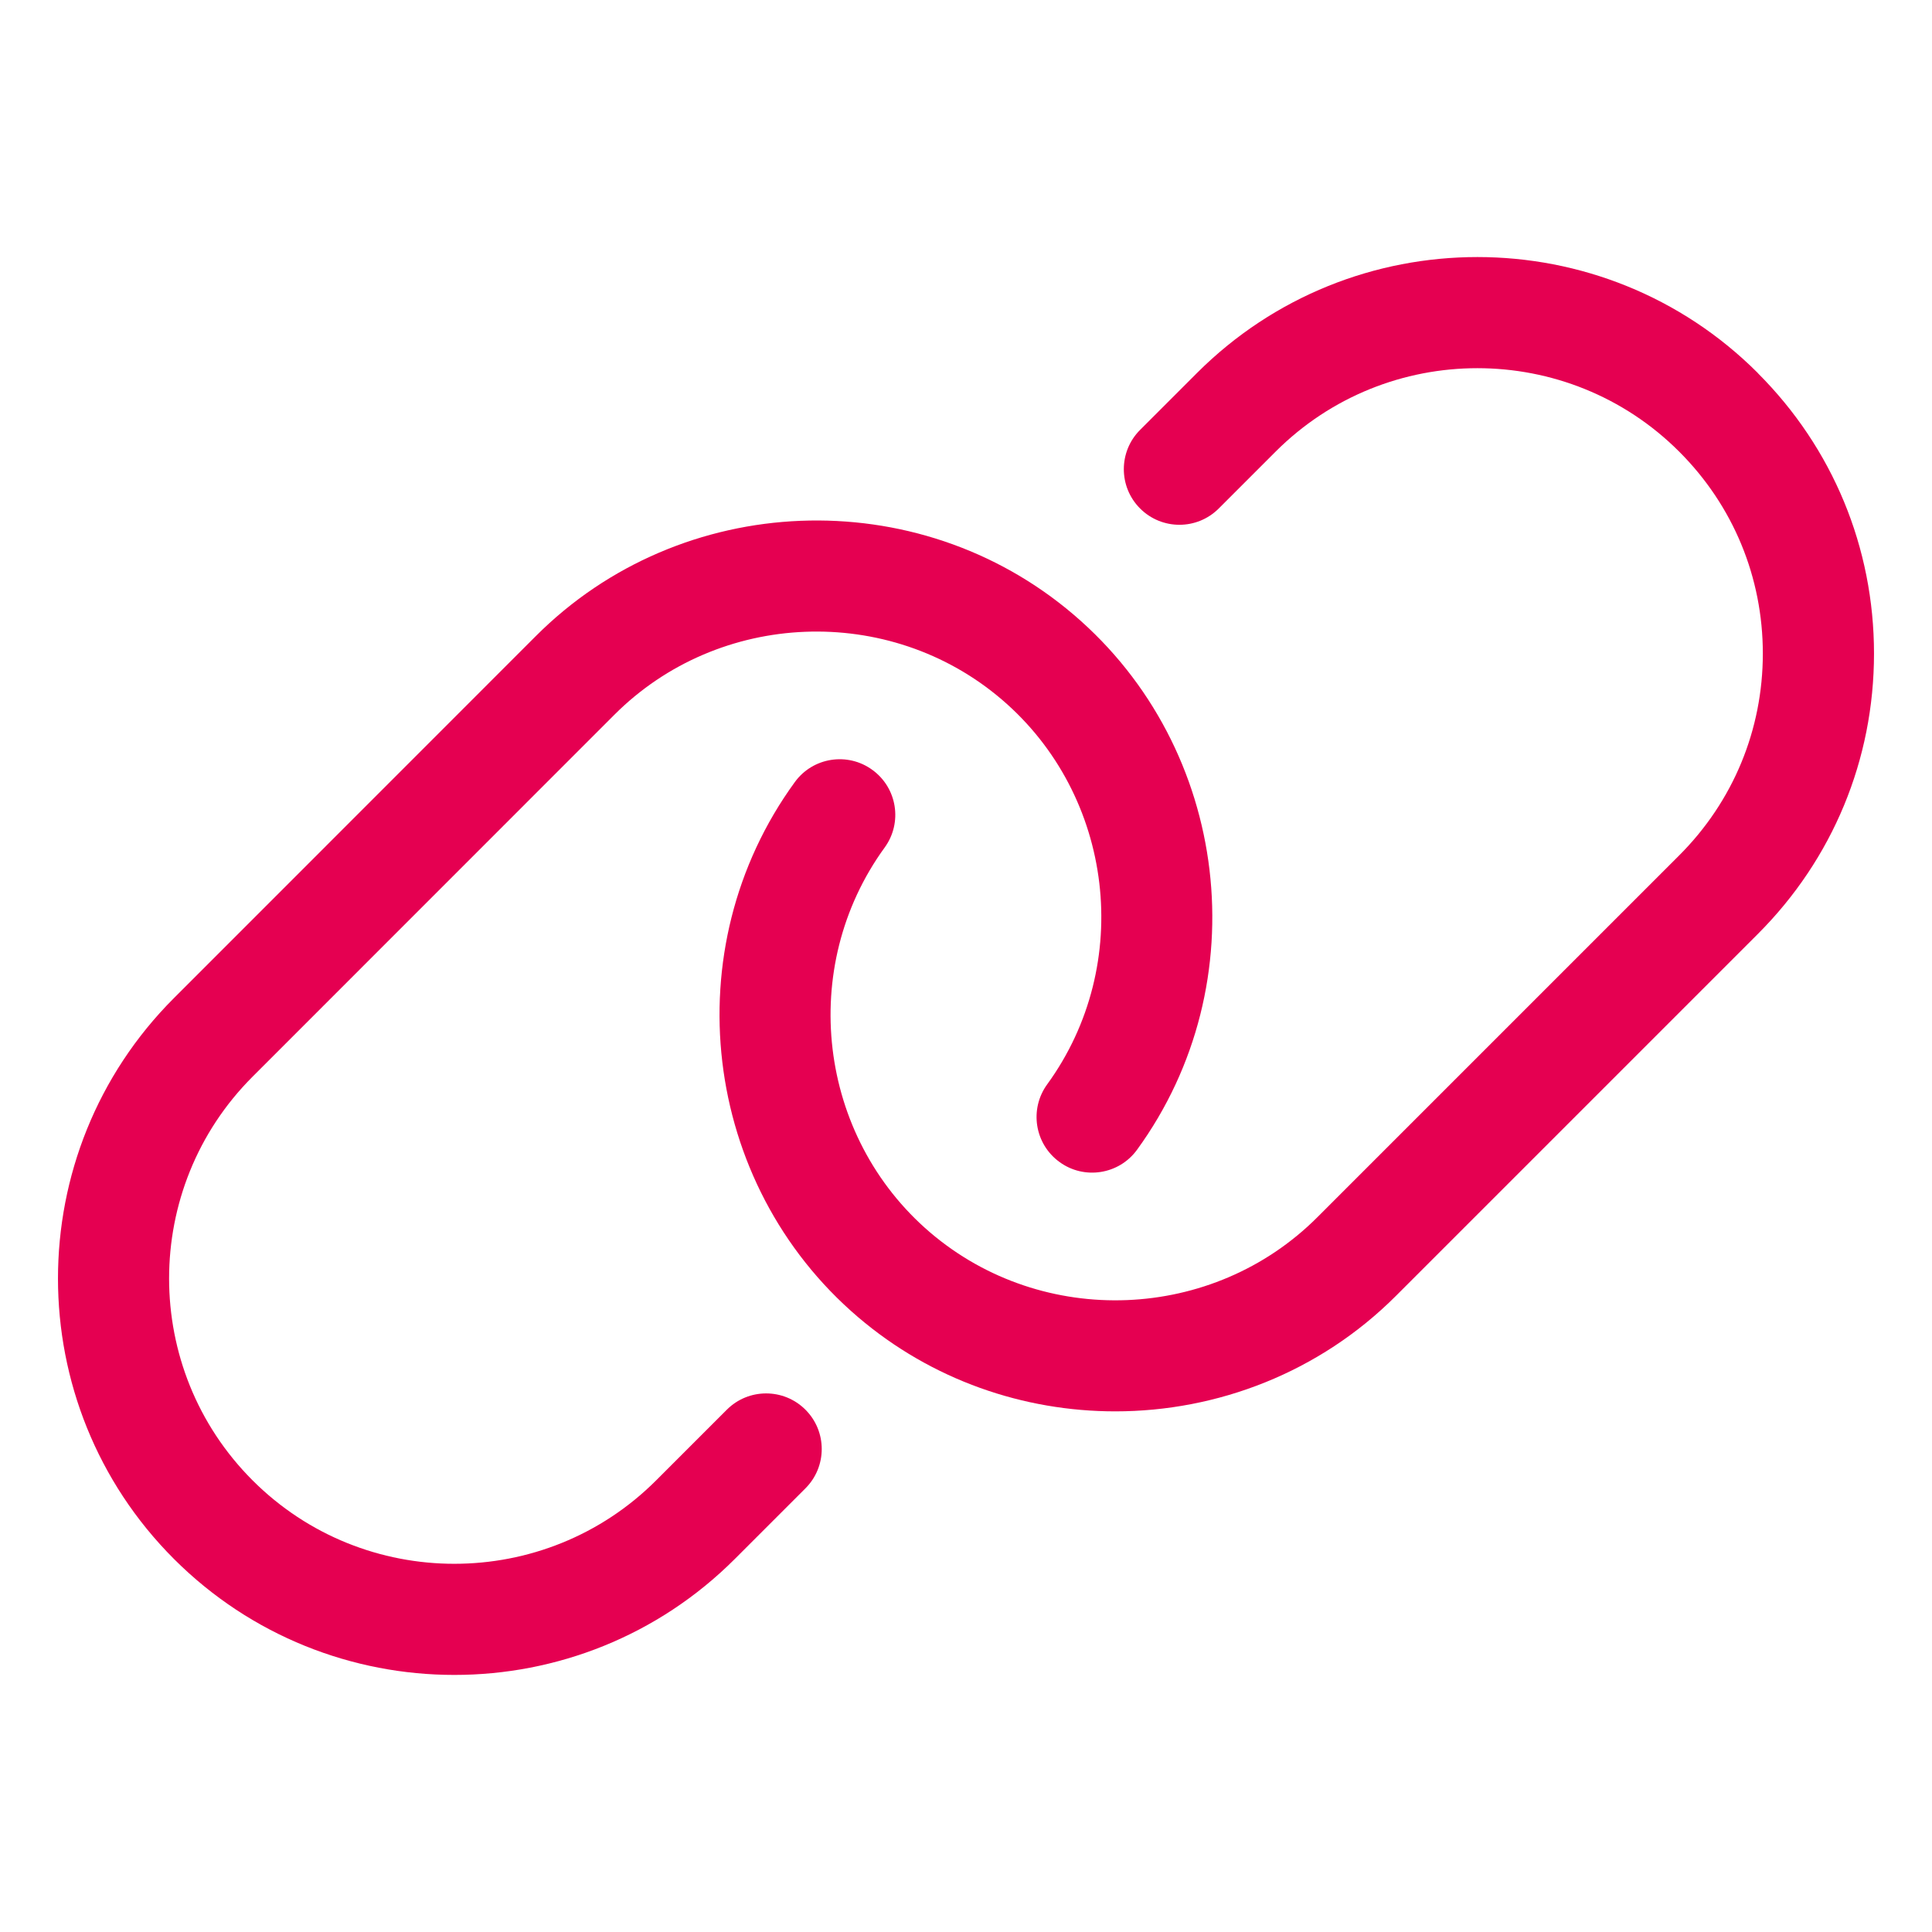 <?xml version="1.0" encoding="UTF-8"?><svg id="uuid-b37ec7a8-ab02-4b92-a718-e619eb937d8e" xmlns="http://www.w3.org/2000/svg" width="50" height="50" viewBox="0 0 50 50"><defs><style>.uuid-fe15b612-be39-48c8-a99e-638d6a35be01{fill:#e50051;}</style></defs><path class="uuid-fe15b612-be39-48c8-a99e-638d6a35be01" d="M18.81,36.483l-1.828,1.828c-2.879,2.879-7.566,2.881-10.446,0-2.88-2.88-2.88-7.567,0-10.446l9.361-9.364c2.706-2.712,7.111-2.888,10.025-.401,2.915,2.488,3.433,6.864,1.179,9.963-.467.643-.325,1.542.318,2.009.638.467,1.542.327,2.009-.318,3.132-4.306,2.412-10.387-1.638-13.843-4.049-3.458-10.169-3.214-13.928.556l-9.36,9.363c-4.002,4.002-4.002,10.514,0,14.516,2.001,2.001,4.63,3.001,7.257,3.001s5.257-1,7.258-3.001l1.828-1.828c.562-.562.562-1.473,0-2.035s-1.473-.562-2.035,0Z"/><path class="uuid-fe15b612-be39-48c8-a99e-638d6a35be01" d="M45.493,9.654c-4.001-4.002-10.513-4.002-14.516,0l-1.471,1.471c-.562.562-.562,1.473,0,2.035s1.473.562,2.035,0l1.471-1.471c2.881-2.881,7.567-2.88,10.446,0,1.396,1.395,2.164,3.251,2.164,5.224s-.768,3.829-2.164,5.224l-9.361,9.361c-2.705,2.71-7.107,2.886-10.024.399-2.913-2.488-3.431-6.864-1.178-9.963.467-.643.325-1.542-.318-2.009-.64-.468-1.543-.327-2.009.318-3.132,4.306-2.413,10.386,1.637,13.843,1.913,1.633,4.288,2.44,6.657,2.44,2.646,0,5.287-1.007,7.27-2.994l9.36-9.36c1.939-1.938,3.007-4.516,3.007-7.258s-1.068-5.32-3.007-7.258Z"/></svg>